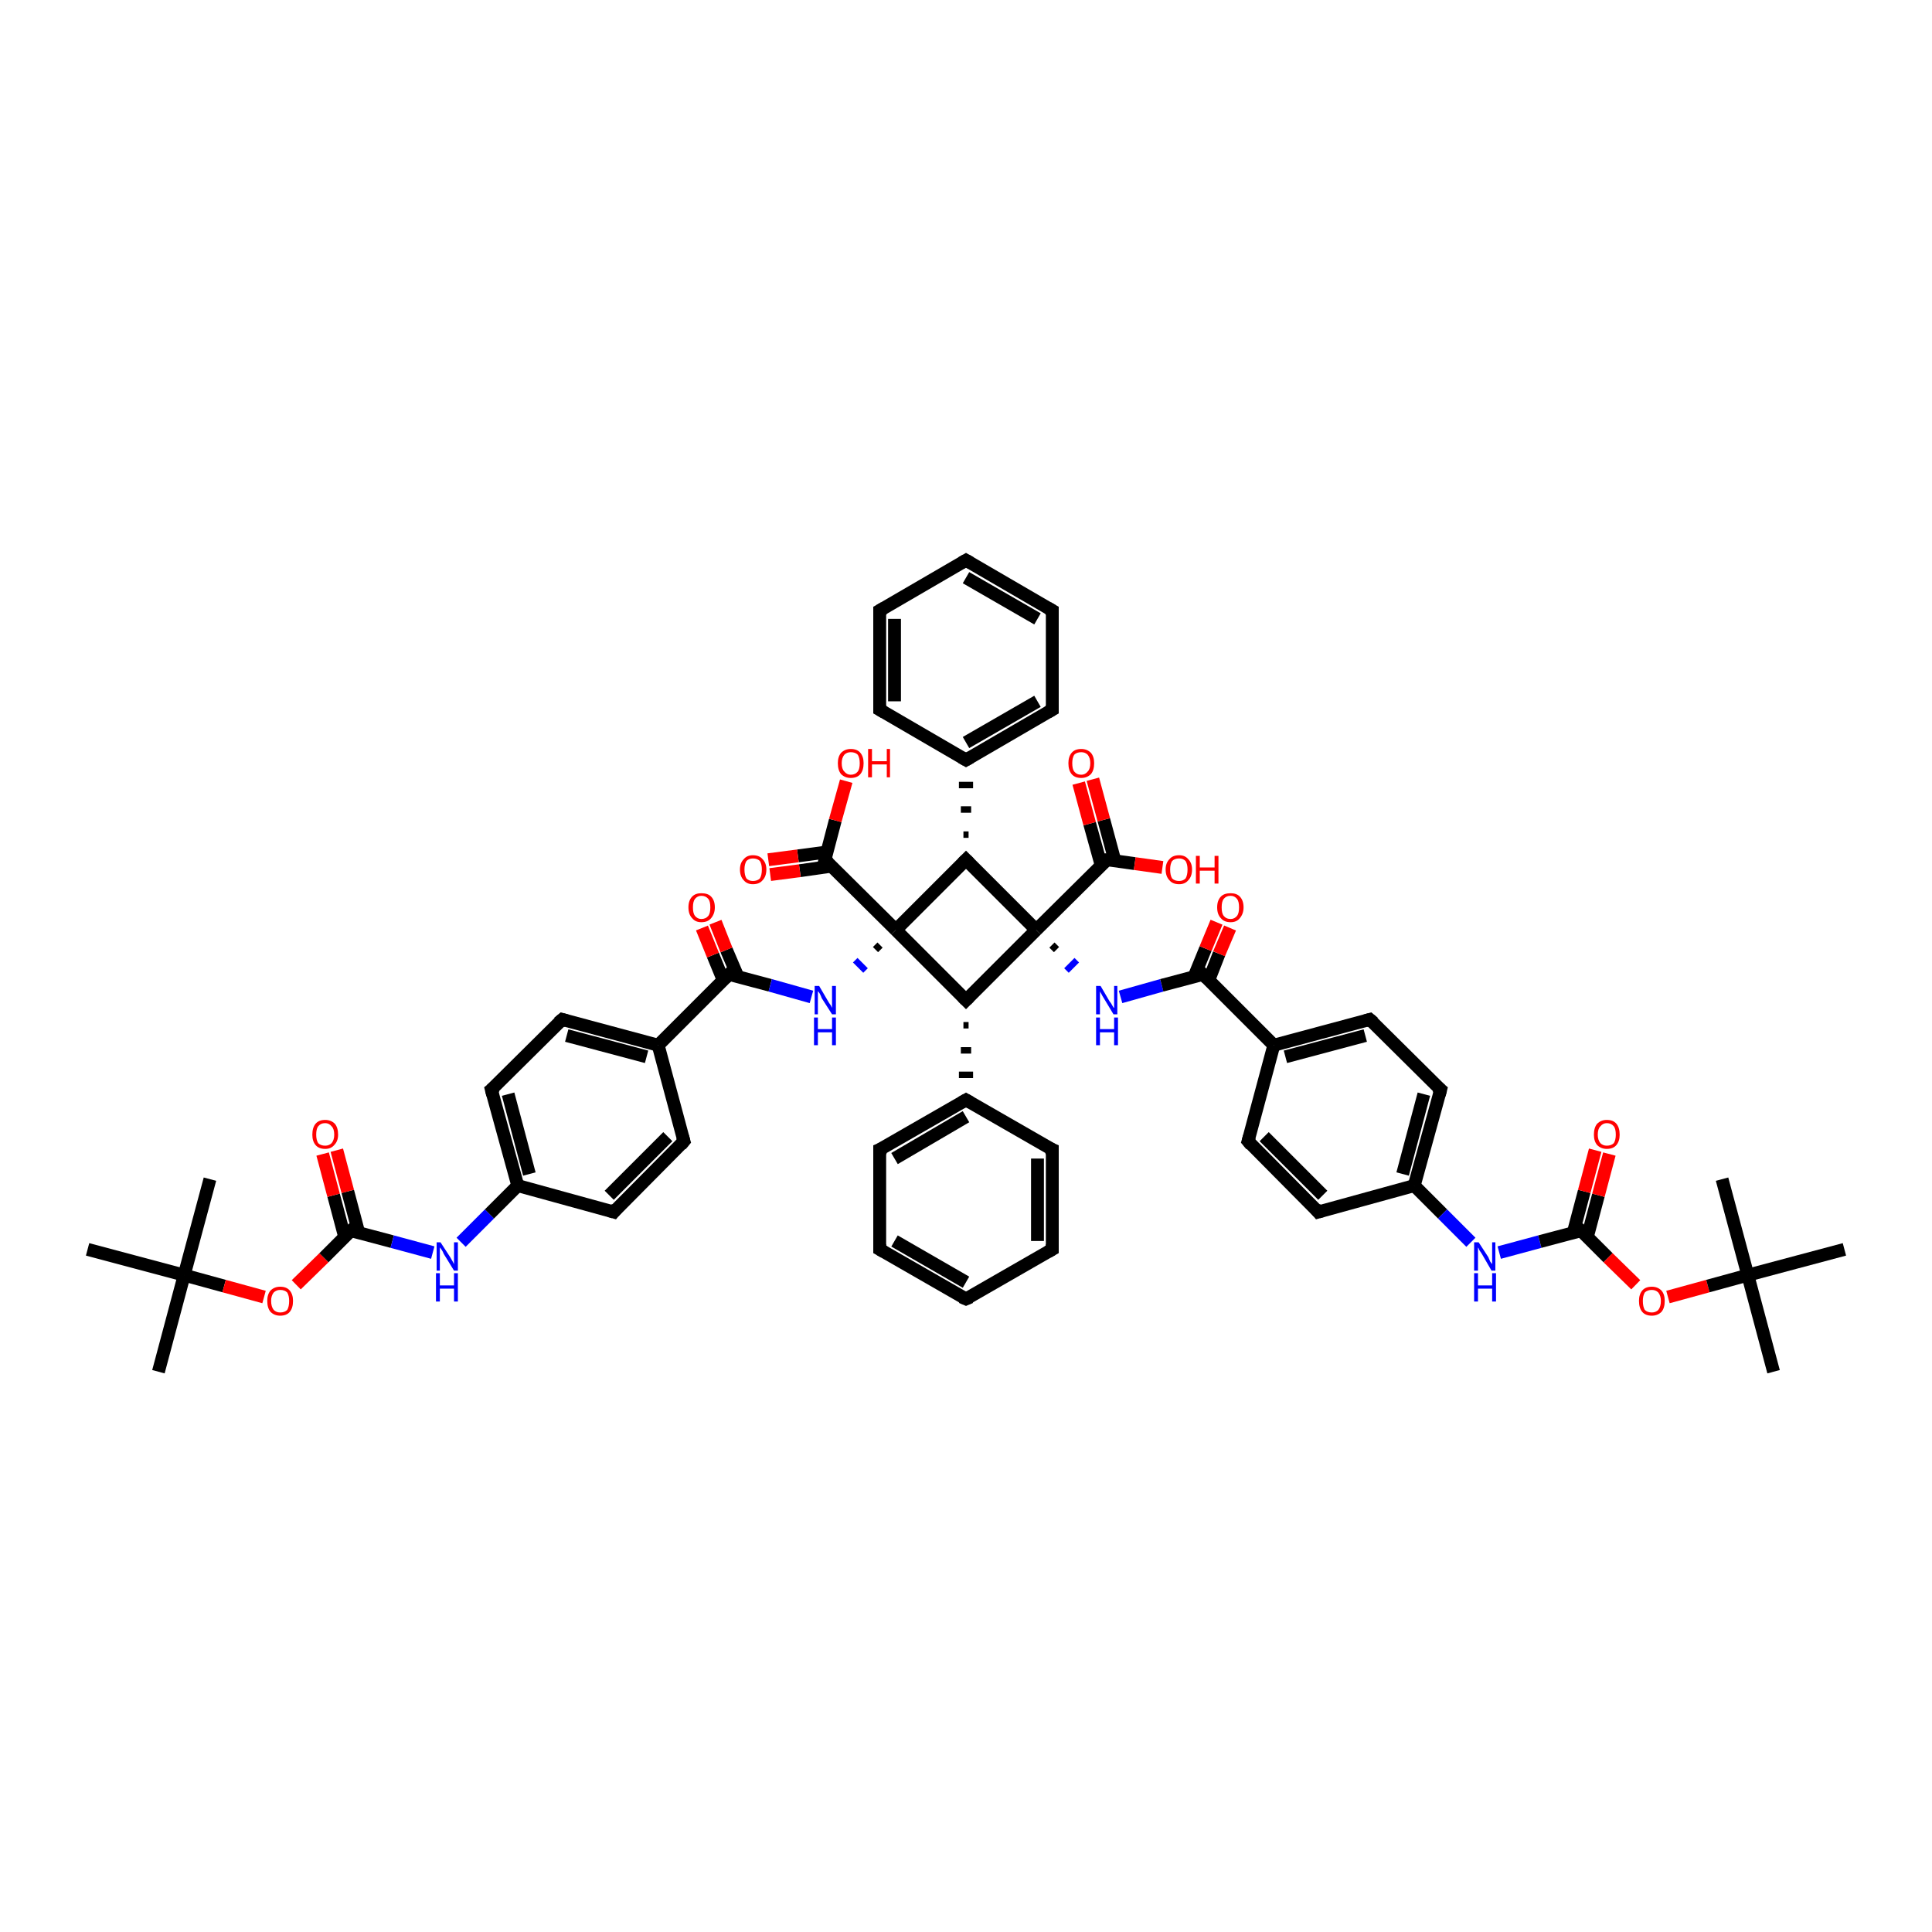<?xml version='1.0' encoding='iso-8859-1'?>
<svg version='1.1' baseProfile='full'
              xmlns='http://www.w3.org/2000/svg'
                      xmlns:rdkit='http://www.rdkit.org/xml'
                      xmlns:xlink='http://www.w3.org/1999/xlink'
                  xml:space='preserve'
width='300px' height='300px' viewBox='0 0 300 300'>
<!-- END OF HEADER -->
<rect style='opacity:1.0;fill:#FFFFFF;stroke:none' width='300.0' height='300.0' x='0.0' y='0.0'> </rect>
<path class='bond-0 atom-0 atom-1' d='M 24.6,213.0 L 28.6,198.0' style='fill:none;fill-rule:evenodd;stroke:#000000;stroke-width:2.0px;stroke-linecap:butt;stroke-linejoin:miter;stroke-opacity:1' />
<path class='bond-1 atom-1 atom-2' d='M 28.6,198.0 L 32.6,183.1' style='fill:none;fill-rule:evenodd;stroke:#000000;stroke-width:2.0px;stroke-linecap:butt;stroke-linejoin:miter;stroke-opacity:1' />
<path class='bond-2 atom-1 atom-3' d='M 28.6,198.0 L 13.6,194.0' style='fill:none;fill-rule:evenodd;stroke:#000000;stroke-width:2.0px;stroke-linecap:butt;stroke-linejoin:miter;stroke-opacity:1' />
<path class='bond-3 atom-1 atom-4' d='M 28.6,198.0 L 34.8,199.7' style='fill:none;fill-rule:evenodd;stroke:#000000;stroke-width:2.0px;stroke-linecap:butt;stroke-linejoin:miter;stroke-opacity:1' />
<path class='bond-3 atom-1 atom-4' d='M 34.8,199.7 L 41.0,201.4' style='fill:none;fill-rule:evenodd;stroke:#FF0000;stroke-width:2.0px;stroke-linecap:butt;stroke-linejoin:miter;stroke-opacity:1' />
<path class='bond-4 atom-4 atom-5' d='M 46.0,199.5 L 50.3,195.3' style='fill:none;fill-rule:evenodd;stroke:#FF0000;stroke-width:2.0px;stroke-linecap:butt;stroke-linejoin:miter;stroke-opacity:1' />
<path class='bond-4 atom-4 atom-5' d='M 50.3,195.3 L 54.5,191.1' style='fill:none;fill-rule:evenodd;stroke:#000000;stroke-width:2.0px;stroke-linecap:butt;stroke-linejoin:miter;stroke-opacity:1' />
<path class='bond-5 atom-5 atom-6' d='M 55.7,191.4 L 54.0,185.0' style='fill:none;fill-rule:evenodd;stroke:#000000;stroke-width:2.0px;stroke-linecap:butt;stroke-linejoin:miter;stroke-opacity:1' />
<path class='bond-5 atom-5 atom-6' d='M 54.0,185.0 L 52.3,178.6' style='fill:none;fill-rule:evenodd;stroke:#FF0000;stroke-width:2.0px;stroke-linecap:butt;stroke-linejoin:miter;stroke-opacity:1' />
<path class='bond-5 atom-5 atom-6' d='M 53.5,192.0 L 51.8,185.6' style='fill:none;fill-rule:evenodd;stroke:#000000;stroke-width:2.0px;stroke-linecap:butt;stroke-linejoin:miter;stroke-opacity:1' />
<path class='bond-5 atom-5 atom-6' d='M 51.8,185.6 L 50.1,179.2' style='fill:none;fill-rule:evenodd;stroke:#FF0000;stroke-width:2.0px;stroke-linecap:butt;stroke-linejoin:miter;stroke-opacity:1' />
<path class='bond-6 atom-5 atom-7' d='M 54.5,191.1 L 60.9,192.8' style='fill:none;fill-rule:evenodd;stroke:#000000;stroke-width:2.0px;stroke-linecap:butt;stroke-linejoin:miter;stroke-opacity:1' />
<path class='bond-6 atom-5 atom-7' d='M 60.9,192.8 L 67.2,194.5' style='fill:none;fill-rule:evenodd;stroke:#0000FF;stroke-width:2.0px;stroke-linecap:butt;stroke-linejoin:miter;stroke-opacity:1' />
<path class='bond-7 atom-7 atom-8' d='M 71.6,192.9 L 76.0,188.5' style='fill:none;fill-rule:evenodd;stroke:#0000FF;stroke-width:2.0px;stroke-linecap:butt;stroke-linejoin:miter;stroke-opacity:1' />
<path class='bond-7 atom-7 atom-8' d='M 76.0,188.5 L 80.4,184.1' style='fill:none;fill-rule:evenodd;stroke:#000000;stroke-width:2.0px;stroke-linecap:butt;stroke-linejoin:miter;stroke-opacity:1' />
<path class='bond-8 atom-8 atom-9' d='M 80.4,184.1 L 76.3,169.2' style='fill:none;fill-rule:evenodd;stroke:#000000;stroke-width:2.0px;stroke-linecap:butt;stroke-linejoin:miter;stroke-opacity:1' />
<path class='bond-8 atom-8 atom-9' d='M 82.2,182.3 L 78.9,169.9' style='fill:none;fill-rule:evenodd;stroke:#000000;stroke-width:2.0px;stroke-linecap:butt;stroke-linejoin:miter;stroke-opacity:1' />
<path class='bond-9 atom-9 atom-10' d='M 76.3,169.2 L 87.3,158.3' style='fill:none;fill-rule:evenodd;stroke:#000000;stroke-width:2.0px;stroke-linecap:butt;stroke-linejoin:miter;stroke-opacity:1' />
<path class='bond-10 atom-10 atom-11' d='M 87.3,158.3 L 102.2,162.3' style='fill:none;fill-rule:evenodd;stroke:#000000;stroke-width:2.0px;stroke-linecap:butt;stroke-linejoin:miter;stroke-opacity:1' />
<path class='bond-10 atom-10 atom-11' d='M 88.0,160.8 L 100.4,164.1' style='fill:none;fill-rule:evenodd;stroke:#000000;stroke-width:2.0px;stroke-linecap:butt;stroke-linejoin:miter;stroke-opacity:1' />
<path class='bond-11 atom-11 atom-12' d='M 102.2,162.3 L 106.2,177.2' style='fill:none;fill-rule:evenodd;stroke:#000000;stroke-width:2.0px;stroke-linecap:butt;stroke-linejoin:miter;stroke-opacity:1' />
<path class='bond-12 atom-12 atom-13' d='M 106.2,177.2 L 95.3,188.2' style='fill:none;fill-rule:evenodd;stroke:#000000;stroke-width:2.0px;stroke-linecap:butt;stroke-linejoin:miter;stroke-opacity:1' />
<path class='bond-12 atom-12 atom-13' d='M 103.7,176.5 L 94.6,185.6' style='fill:none;fill-rule:evenodd;stroke:#000000;stroke-width:2.0px;stroke-linecap:butt;stroke-linejoin:miter;stroke-opacity:1' />
<path class='bond-13 atom-11 atom-14' d='M 102.2,162.3 L 113.2,151.3' style='fill:none;fill-rule:evenodd;stroke:#000000;stroke-width:2.0px;stroke-linecap:butt;stroke-linejoin:miter;stroke-opacity:1' />
<path class='bond-14 atom-14 atom-15' d='M 114.6,151.7 L 112.8,147.5' style='fill:none;fill-rule:evenodd;stroke:#000000;stroke-width:2.0px;stroke-linecap:butt;stroke-linejoin:miter;stroke-opacity:1' />
<path class='bond-14 atom-14 atom-15' d='M 112.8,147.5 L 111.1,143.2' style='fill:none;fill-rule:evenodd;stroke:#FF0000;stroke-width:2.0px;stroke-linecap:butt;stroke-linejoin:miter;stroke-opacity:1' />
<path class='bond-14 atom-14 atom-15' d='M 112.3,152.2 L 110.7,148.3' style='fill:none;fill-rule:evenodd;stroke:#000000;stroke-width:2.0px;stroke-linecap:butt;stroke-linejoin:miter;stroke-opacity:1' />
<path class='bond-14 atom-14 atom-15' d='M 110.7,148.3 L 109.0,144.1' style='fill:none;fill-rule:evenodd;stroke:#FF0000;stroke-width:2.0px;stroke-linecap:butt;stroke-linejoin:miter;stroke-opacity:1' />
<path class='bond-15 atom-14 atom-16' d='M 113.2,151.3 L 119.6,153.0' style='fill:none;fill-rule:evenodd;stroke:#000000;stroke-width:2.0px;stroke-linecap:butt;stroke-linejoin:miter;stroke-opacity:1' />
<path class='bond-15 atom-14 atom-16' d='M 119.6,153.0 L 126.0,154.8' style='fill:none;fill-rule:evenodd;stroke:#0000FF;stroke-width:2.0px;stroke-linecap:butt;stroke-linejoin:miter;stroke-opacity:1' />
<path class='bond-16 atom-17 atom-16' d='M 135.9,146.7 L 136.7,147.5' style='fill:none;fill-rule:evenodd;stroke:#000000;stroke-width:1.0px;stroke-linecap:butt;stroke-linejoin:miter;stroke-opacity:1' />
<path class='bond-16 atom-17 atom-16' d='M 132.8,149.1 L 134.4,150.7' style='fill:none;fill-rule:evenodd;stroke:#0000FF;stroke-width:1.0px;stroke-linecap:butt;stroke-linejoin:miter;stroke-opacity:1' />
<path class='bond-17 atom-17 atom-18' d='M 139.1,144.4 L 150.0,133.5' style='fill:none;fill-rule:evenodd;stroke:#000000;stroke-width:2.0px;stroke-linecap:butt;stroke-linejoin:miter;stroke-opacity:1' />
<path class='bond-18 atom-18 atom-19' d='M 150.4,129.6 L 149.6,129.6' style='fill:none;fill-rule:evenodd;stroke:#000000;stroke-width:1.0px;stroke-linecap:butt;stroke-linejoin:miter;stroke-opacity:1' />
<path class='bond-18 atom-18 atom-19' d='M 150.8,125.7 L 149.2,125.7' style='fill:none;fill-rule:evenodd;stroke:#000000;stroke-width:1.0px;stroke-linecap:butt;stroke-linejoin:miter;stroke-opacity:1' />
<path class='bond-18 atom-18 atom-19' d='M 151.1,121.9 L 148.9,121.9' style='fill:none;fill-rule:evenodd;stroke:#000000;stroke-width:1.0px;stroke-linecap:butt;stroke-linejoin:miter;stroke-opacity:1' />
<path class='bond-19 atom-19 atom-20' d='M 150.0,118.0 L 163.4,110.2' style='fill:none;fill-rule:evenodd;stroke:#000000;stroke-width:2.0px;stroke-linecap:butt;stroke-linejoin:miter;stroke-opacity:1' />
<path class='bond-19 atom-19 atom-20' d='M 150.0,115.3 L 161.1,108.9' style='fill:none;fill-rule:evenodd;stroke:#000000;stroke-width:2.0px;stroke-linecap:butt;stroke-linejoin:miter;stroke-opacity:1' />
<path class='bond-20 atom-20 atom-21' d='M 163.4,110.2 L 163.4,94.8' style='fill:none;fill-rule:evenodd;stroke:#000000;stroke-width:2.0px;stroke-linecap:butt;stroke-linejoin:miter;stroke-opacity:1' />
<path class='bond-21 atom-21 atom-22' d='M 163.4,94.8 L 150.0,87.0' style='fill:none;fill-rule:evenodd;stroke:#000000;stroke-width:2.0px;stroke-linecap:butt;stroke-linejoin:miter;stroke-opacity:1' />
<path class='bond-21 atom-21 atom-22' d='M 161.1,96.1 L 150.0,89.7' style='fill:none;fill-rule:evenodd;stroke:#000000;stroke-width:2.0px;stroke-linecap:butt;stroke-linejoin:miter;stroke-opacity:1' />
<path class='bond-22 atom-22 atom-23' d='M 150.0,87.0 L 136.6,94.8' style='fill:none;fill-rule:evenodd;stroke:#000000;stroke-width:2.0px;stroke-linecap:butt;stroke-linejoin:miter;stroke-opacity:1' />
<path class='bond-23 atom-23 atom-24' d='M 136.6,94.8 L 136.6,110.2' style='fill:none;fill-rule:evenodd;stroke:#000000;stroke-width:2.0px;stroke-linecap:butt;stroke-linejoin:miter;stroke-opacity:1' />
<path class='bond-23 atom-23 atom-24' d='M 138.9,96.1 L 138.9,108.9' style='fill:none;fill-rule:evenodd;stroke:#000000;stroke-width:2.0px;stroke-linecap:butt;stroke-linejoin:miter;stroke-opacity:1' />
<path class='bond-24 atom-18 atom-25' d='M 150.0,133.5 L 160.9,144.4' style='fill:none;fill-rule:evenodd;stroke:#000000;stroke-width:2.0px;stroke-linecap:butt;stroke-linejoin:miter;stroke-opacity:1' />
<path class='bond-25 atom-25 atom-26' d='M 163.3,147.5 L 164.1,146.7' style='fill:none;fill-rule:evenodd;stroke:#000000;stroke-width:1.0px;stroke-linecap:butt;stroke-linejoin:miter;stroke-opacity:1' />
<path class='bond-25 atom-25 atom-26' d='M 165.6,150.7 L 167.2,149.1' style='fill:none;fill-rule:evenodd;stroke:#0000FF;stroke-width:1.0px;stroke-linecap:butt;stroke-linejoin:miter;stroke-opacity:1' />
<path class='bond-26 atom-26 atom-27' d='M 174.0,154.8 L 180.4,153.0' style='fill:none;fill-rule:evenodd;stroke:#0000FF;stroke-width:2.0px;stroke-linecap:butt;stroke-linejoin:miter;stroke-opacity:1' />
<path class='bond-26 atom-26 atom-27' d='M 180.4,153.0 L 186.8,151.3' style='fill:none;fill-rule:evenodd;stroke:#000000;stroke-width:2.0px;stroke-linecap:butt;stroke-linejoin:miter;stroke-opacity:1' />
<path class='bond-27 atom-27 atom-28' d='M 187.7,152.2 L 189.3,148.1' style='fill:none;fill-rule:evenodd;stroke:#000000;stroke-width:2.0px;stroke-linecap:butt;stroke-linejoin:miter;stroke-opacity:1' />
<path class='bond-27 atom-27 atom-28' d='M 189.3,148.1 L 191.0,144.1' style='fill:none;fill-rule:evenodd;stroke:#FF0000;stroke-width:2.0px;stroke-linecap:butt;stroke-linejoin:miter;stroke-opacity:1' />
<path class='bond-27 atom-27 atom-28' d='M 185.4,151.7 L 187.2,147.3' style='fill:none;fill-rule:evenodd;stroke:#000000;stroke-width:2.0px;stroke-linecap:butt;stroke-linejoin:miter;stroke-opacity:1' />
<path class='bond-27 atom-27 atom-28' d='M 187.2,147.3 L 188.9,143.2' style='fill:none;fill-rule:evenodd;stroke:#FF0000;stroke-width:2.0px;stroke-linecap:butt;stroke-linejoin:miter;stroke-opacity:1' />
<path class='bond-28 atom-27 atom-29' d='M 186.8,151.3 L 197.8,162.3' style='fill:none;fill-rule:evenodd;stroke:#000000;stroke-width:2.0px;stroke-linecap:butt;stroke-linejoin:miter;stroke-opacity:1' />
<path class='bond-29 atom-29 atom-30' d='M 197.8,162.3 L 212.7,158.3' style='fill:none;fill-rule:evenodd;stroke:#000000;stroke-width:2.0px;stroke-linecap:butt;stroke-linejoin:miter;stroke-opacity:1' />
<path class='bond-29 atom-29 atom-30' d='M 199.6,164.1 L 212.0,160.8' style='fill:none;fill-rule:evenodd;stroke:#000000;stroke-width:2.0px;stroke-linecap:butt;stroke-linejoin:miter;stroke-opacity:1' />
<path class='bond-30 atom-30 atom-31' d='M 212.7,158.3 L 223.7,169.2' style='fill:none;fill-rule:evenodd;stroke:#000000;stroke-width:2.0px;stroke-linecap:butt;stroke-linejoin:miter;stroke-opacity:1' />
<path class='bond-31 atom-31 atom-32' d='M 223.7,169.2 L 219.6,184.1' style='fill:none;fill-rule:evenodd;stroke:#000000;stroke-width:2.0px;stroke-linecap:butt;stroke-linejoin:miter;stroke-opacity:1' />
<path class='bond-31 atom-31 atom-32' d='M 221.1,169.9 L 217.8,182.3' style='fill:none;fill-rule:evenodd;stroke:#000000;stroke-width:2.0px;stroke-linecap:butt;stroke-linejoin:miter;stroke-opacity:1' />
<path class='bond-32 atom-32 atom-33' d='M 219.6,184.1 L 224.0,188.5' style='fill:none;fill-rule:evenodd;stroke:#000000;stroke-width:2.0px;stroke-linecap:butt;stroke-linejoin:miter;stroke-opacity:1' />
<path class='bond-32 atom-32 atom-33' d='M 224.0,188.5 L 228.4,192.9' style='fill:none;fill-rule:evenodd;stroke:#0000FF;stroke-width:2.0px;stroke-linecap:butt;stroke-linejoin:miter;stroke-opacity:1' />
<path class='bond-33 atom-33 atom-34' d='M 232.8,194.5 L 239.1,192.8' style='fill:none;fill-rule:evenodd;stroke:#0000FF;stroke-width:2.0px;stroke-linecap:butt;stroke-linejoin:miter;stroke-opacity:1' />
<path class='bond-33 atom-33 atom-34' d='M 239.1,192.8 L 245.5,191.1' style='fill:none;fill-rule:evenodd;stroke:#000000;stroke-width:2.0px;stroke-linecap:butt;stroke-linejoin:miter;stroke-opacity:1' />
<path class='bond-34 atom-34 atom-35' d='M 246.5,192.0 L 248.2,185.6' style='fill:none;fill-rule:evenodd;stroke:#000000;stroke-width:2.0px;stroke-linecap:butt;stroke-linejoin:miter;stroke-opacity:1' />
<path class='bond-34 atom-34 atom-35' d='M 248.2,185.6 L 249.9,179.2' style='fill:none;fill-rule:evenodd;stroke:#FF0000;stroke-width:2.0px;stroke-linecap:butt;stroke-linejoin:miter;stroke-opacity:1' />
<path class='bond-34 atom-34 atom-35' d='M 244.3,191.4 L 246.0,185.0' style='fill:none;fill-rule:evenodd;stroke:#000000;stroke-width:2.0px;stroke-linecap:butt;stroke-linejoin:miter;stroke-opacity:1' />
<path class='bond-34 atom-34 atom-35' d='M 246.0,185.0 L 247.7,178.6' style='fill:none;fill-rule:evenodd;stroke:#FF0000;stroke-width:2.0px;stroke-linecap:butt;stroke-linejoin:miter;stroke-opacity:1' />
<path class='bond-35 atom-34 atom-36' d='M 245.5,191.1 L 249.7,195.3' style='fill:none;fill-rule:evenodd;stroke:#000000;stroke-width:2.0px;stroke-linecap:butt;stroke-linejoin:miter;stroke-opacity:1' />
<path class='bond-35 atom-34 atom-36' d='M 249.7,195.3 L 254.0,199.5' style='fill:none;fill-rule:evenodd;stroke:#FF0000;stroke-width:2.0px;stroke-linecap:butt;stroke-linejoin:miter;stroke-opacity:1' />
<path class='bond-36 atom-36 atom-37' d='M 259.0,201.4 L 265.2,199.7' style='fill:none;fill-rule:evenodd;stroke:#FF0000;stroke-width:2.0px;stroke-linecap:butt;stroke-linejoin:miter;stroke-opacity:1' />
<path class='bond-36 atom-36 atom-37' d='M 265.2,199.7 L 271.4,198.0' style='fill:none;fill-rule:evenodd;stroke:#000000;stroke-width:2.0px;stroke-linecap:butt;stroke-linejoin:miter;stroke-opacity:1' />
<path class='bond-37 atom-37 atom-38' d='M 271.4,198.0 L 275.4,213.0' style='fill:none;fill-rule:evenodd;stroke:#000000;stroke-width:2.0px;stroke-linecap:butt;stroke-linejoin:miter;stroke-opacity:1' />
<path class='bond-38 atom-37 atom-39' d='M 271.4,198.0 L 267.4,183.1' style='fill:none;fill-rule:evenodd;stroke:#000000;stroke-width:2.0px;stroke-linecap:butt;stroke-linejoin:miter;stroke-opacity:1' />
<path class='bond-39 atom-37 atom-40' d='M 271.4,198.0 L 286.4,194.0' style='fill:none;fill-rule:evenodd;stroke:#000000;stroke-width:2.0px;stroke-linecap:butt;stroke-linejoin:miter;stroke-opacity:1' />
<path class='bond-40 atom-32 atom-41' d='M 219.6,184.1 L 204.7,188.2' style='fill:none;fill-rule:evenodd;stroke:#000000;stroke-width:2.0px;stroke-linecap:butt;stroke-linejoin:miter;stroke-opacity:1' />
<path class='bond-41 atom-41 atom-42' d='M 204.7,188.2 L 193.8,177.2' style='fill:none;fill-rule:evenodd;stroke:#000000;stroke-width:2.0px;stroke-linecap:butt;stroke-linejoin:miter;stroke-opacity:1' />
<path class='bond-41 atom-41 atom-42' d='M 205.4,185.6 L 196.3,176.5' style='fill:none;fill-rule:evenodd;stroke:#000000;stroke-width:2.0px;stroke-linecap:butt;stroke-linejoin:miter;stroke-opacity:1' />
<path class='bond-42 atom-25 atom-43' d='M 160.9,144.4 L 150.0,155.3' style='fill:none;fill-rule:evenodd;stroke:#000000;stroke-width:2.0px;stroke-linecap:butt;stroke-linejoin:miter;stroke-opacity:1' />
<path class='bond-43 atom-43 atom-44' d='M 149.6,159.2 L 150.4,159.2' style='fill:none;fill-rule:evenodd;stroke:#000000;stroke-width:1.0px;stroke-linecap:butt;stroke-linejoin:miter;stroke-opacity:1' />
<path class='bond-43 atom-43 atom-44' d='M 149.2,163.1 L 150.8,163.1' style='fill:none;fill-rule:evenodd;stroke:#000000;stroke-width:1.0px;stroke-linecap:butt;stroke-linejoin:miter;stroke-opacity:1' />
<path class='bond-43 atom-43 atom-44' d='M 148.9,166.9 L 151.1,166.9' style='fill:none;fill-rule:evenodd;stroke:#000000;stroke-width:1.0px;stroke-linecap:butt;stroke-linejoin:miter;stroke-opacity:1' />
<path class='bond-44 atom-44 atom-45' d='M 150.0,170.8 L 136.6,178.5' style='fill:none;fill-rule:evenodd;stroke:#000000;stroke-width:2.0px;stroke-linecap:butt;stroke-linejoin:miter;stroke-opacity:1' />
<path class='bond-44 atom-44 atom-45' d='M 150.0,173.4 L 138.9,179.9' style='fill:none;fill-rule:evenodd;stroke:#000000;stroke-width:2.0px;stroke-linecap:butt;stroke-linejoin:miter;stroke-opacity:1' />
<path class='bond-45 atom-45 atom-46' d='M 136.6,178.5 L 136.6,194.0' style='fill:none;fill-rule:evenodd;stroke:#000000;stroke-width:2.0px;stroke-linecap:butt;stroke-linejoin:miter;stroke-opacity:1' />
<path class='bond-46 atom-46 atom-47' d='M 136.6,194.0 L 150.0,201.7' style='fill:none;fill-rule:evenodd;stroke:#000000;stroke-width:2.0px;stroke-linecap:butt;stroke-linejoin:miter;stroke-opacity:1' />
<path class='bond-46 atom-46 atom-47' d='M 138.9,192.7 L 150.0,199.1' style='fill:none;fill-rule:evenodd;stroke:#000000;stroke-width:2.0px;stroke-linecap:butt;stroke-linejoin:miter;stroke-opacity:1' />
<path class='bond-47 atom-47 atom-48' d='M 150.0,201.7 L 163.4,194.0' style='fill:none;fill-rule:evenodd;stroke:#000000;stroke-width:2.0px;stroke-linecap:butt;stroke-linejoin:miter;stroke-opacity:1' />
<path class='bond-48 atom-48 atom-49' d='M 163.4,194.0 L 163.4,178.5' style='fill:none;fill-rule:evenodd;stroke:#000000;stroke-width:2.0px;stroke-linecap:butt;stroke-linejoin:miter;stroke-opacity:1' />
<path class='bond-48 atom-48 atom-49' d='M 161.1,192.7 L 161.1,179.9' style='fill:none;fill-rule:evenodd;stroke:#000000;stroke-width:2.0px;stroke-linecap:butt;stroke-linejoin:miter;stroke-opacity:1' />
<path class='bond-49 atom-25 atom-50' d='M 160.9,144.4 L 171.9,133.5' style='fill:none;fill-rule:evenodd;stroke:#000000;stroke-width:2.0px;stroke-linecap:butt;stroke-linejoin:miter;stroke-opacity:1' />
<path class='bond-50 atom-50 atom-51' d='M 171.9,133.5 L 176.2,134.1' style='fill:none;fill-rule:evenodd;stroke:#000000;stroke-width:2.0px;stroke-linecap:butt;stroke-linejoin:miter;stroke-opacity:1' />
<path class='bond-50 atom-50 atom-51' d='M 176.2,134.1 L 180.5,134.7' style='fill:none;fill-rule:evenodd;stroke:#FF0000;stroke-width:2.0px;stroke-linecap:butt;stroke-linejoin:miter;stroke-opacity:1' />
<path class='bond-51 atom-50 atom-52' d='M 173.1,133.6 L 171.4,127.3' style='fill:none;fill-rule:evenodd;stroke:#000000;stroke-width:2.0px;stroke-linecap:butt;stroke-linejoin:miter;stroke-opacity:1' />
<path class='bond-51 atom-50 atom-52' d='M 171.4,127.3 L 169.7,121.0' style='fill:none;fill-rule:evenodd;stroke:#FF0000;stroke-width:2.0px;stroke-linecap:butt;stroke-linejoin:miter;stroke-opacity:1' />
<path class='bond-51 atom-50 atom-52' d='M 171.0,134.4 L 169.2,127.9' style='fill:none;fill-rule:evenodd;stroke:#000000;stroke-width:2.0px;stroke-linecap:butt;stroke-linejoin:miter;stroke-opacity:1' />
<path class='bond-51 atom-50 atom-52' d='M 169.2,127.9 L 167.5,121.6' style='fill:none;fill-rule:evenodd;stroke:#FF0000;stroke-width:2.0px;stroke-linecap:butt;stroke-linejoin:miter;stroke-opacity:1' />
<path class='bond-52 atom-17 atom-53' d='M 139.1,144.4 L 128.1,133.5' style='fill:none;fill-rule:evenodd;stroke:#000000;stroke-width:2.0px;stroke-linecap:butt;stroke-linejoin:miter;stroke-opacity:1' />
<path class='bond-53 atom-53 atom-54' d='M 128.1,133.5 L 129.7,127.4' style='fill:none;fill-rule:evenodd;stroke:#000000;stroke-width:2.0px;stroke-linecap:butt;stroke-linejoin:miter;stroke-opacity:1' />
<path class='bond-53 atom-53 atom-54' d='M 129.7,127.4 L 131.4,121.3' style='fill:none;fill-rule:evenodd;stroke:#FF0000;stroke-width:2.0px;stroke-linecap:butt;stroke-linejoin:miter;stroke-opacity:1' />
<path class='bond-54 atom-53 atom-55' d='M 128.4,132.3 L 123.9,132.9' style='fill:none;fill-rule:evenodd;stroke:#000000;stroke-width:2.0px;stroke-linecap:butt;stroke-linejoin:miter;stroke-opacity:1' />
<path class='bond-54 atom-53 atom-55' d='M 123.9,132.9 L 119.3,133.5' style='fill:none;fill-rule:evenodd;stroke:#FF0000;stroke-width:2.0px;stroke-linecap:butt;stroke-linejoin:miter;stroke-opacity:1' />
<path class='bond-54 atom-53 atom-55' d='M 129.1,134.5 L 124.2,135.2' style='fill:none;fill-rule:evenodd;stroke:#000000;stroke-width:2.0px;stroke-linecap:butt;stroke-linejoin:miter;stroke-opacity:1' />
<path class='bond-54 atom-53 atom-55' d='M 124.2,135.2 L 119.6,135.8' style='fill:none;fill-rule:evenodd;stroke:#FF0000;stroke-width:2.0px;stroke-linecap:butt;stroke-linejoin:miter;stroke-opacity:1' />
<path class='bond-55 atom-13 atom-8' d='M 95.3,188.2 L 80.4,184.1' style='fill:none;fill-rule:evenodd;stroke:#000000;stroke-width:2.0px;stroke-linecap:butt;stroke-linejoin:miter;stroke-opacity:1' />
<path class='bond-56 atom-43 atom-17' d='M 150.0,155.3 L 139.1,144.4' style='fill:none;fill-rule:evenodd;stroke:#000000;stroke-width:2.0px;stroke-linecap:butt;stroke-linejoin:miter;stroke-opacity:1' />
<path class='bond-57 atom-49 atom-44' d='M 163.4,178.5 L 150.0,170.8' style='fill:none;fill-rule:evenodd;stroke:#000000;stroke-width:2.0px;stroke-linecap:butt;stroke-linejoin:miter;stroke-opacity:1' />
<path class='bond-58 atom-24 atom-19' d='M 136.6,110.2 L 150.0,118.0' style='fill:none;fill-rule:evenodd;stroke:#000000;stroke-width:2.0px;stroke-linecap:butt;stroke-linejoin:miter;stroke-opacity:1' />
<path class='bond-59 atom-42 atom-29' d='M 193.8,177.2 L 197.8,162.3' style='fill:none;fill-rule:evenodd;stroke:#000000;stroke-width:2.0px;stroke-linecap:butt;stroke-linejoin:miter;stroke-opacity:1' />
<path d='M 54.3,191.3 L 54.5,191.1 L 54.8,191.2' style='fill:none;stroke:#000000;stroke-width:2.0px;stroke-linecap:butt;stroke-linejoin:miter;stroke-opacity:1;' />
<path d='M 76.5,170.0 L 76.3,169.2 L 76.9,168.7' style='fill:none;stroke:#000000;stroke-width:2.0px;stroke-linecap:butt;stroke-linejoin:miter;stroke-opacity:1;' />
<path d='M 86.7,158.8 L 87.3,158.3 L 88.0,158.5' style='fill:none;stroke:#000000;stroke-width:2.0px;stroke-linecap:butt;stroke-linejoin:miter;stroke-opacity:1;' />
<path d='M 106.0,176.5 L 106.2,177.2 L 105.7,177.8' style='fill:none;stroke:#000000;stroke-width:2.0px;stroke-linecap:butt;stroke-linejoin:miter;stroke-opacity:1;' />
<path d='M 95.8,187.6 L 95.3,188.2 L 94.6,188.0' style='fill:none;stroke:#000000;stroke-width:2.0px;stroke-linecap:butt;stroke-linejoin:miter;stroke-opacity:1;' />
<path d='M 112.6,151.9 L 113.2,151.3 L 113.5,151.4' style='fill:none;stroke:#000000;stroke-width:2.0px;stroke-linecap:butt;stroke-linejoin:miter;stroke-opacity:1;' />
<path d='M 149.5,134.0 L 150.0,133.5 L 150.5,134.0' style='fill:none;stroke:#000000;stroke-width:2.0px;stroke-linecap:butt;stroke-linejoin:miter;stroke-opacity:1;' />
<path d='M 150.7,117.6 L 150.0,118.0 L 149.3,117.6' style='fill:none;stroke:#000000;stroke-width:2.0px;stroke-linecap:butt;stroke-linejoin:miter;stroke-opacity:1;' />
<path d='M 162.7,110.6 L 163.4,110.2 L 163.4,109.5' style='fill:none;stroke:#000000;stroke-width:2.0px;stroke-linecap:butt;stroke-linejoin:miter;stroke-opacity:1;' />
<path d='M 163.4,95.5 L 163.4,94.8 L 162.7,94.4' style='fill:none;stroke:#000000;stroke-width:2.0px;stroke-linecap:butt;stroke-linejoin:miter;stroke-opacity:1;' />
<path d='M 150.7,87.4 L 150.0,87.0 L 149.3,87.4' style='fill:none;stroke:#000000;stroke-width:2.0px;stroke-linecap:butt;stroke-linejoin:miter;stroke-opacity:1;' />
<path d='M 137.3,94.4 L 136.6,94.8 L 136.6,95.5' style='fill:none;stroke:#000000;stroke-width:2.0px;stroke-linecap:butt;stroke-linejoin:miter;stroke-opacity:1;' />
<path d='M 136.6,109.5 L 136.6,110.2 L 137.3,110.6' style='fill:none;stroke:#000000;stroke-width:2.0px;stroke-linecap:butt;stroke-linejoin:miter;stroke-opacity:1;' />
<path d='M 186.5,151.4 L 186.8,151.3 L 187.4,151.9' style='fill:none;stroke:#000000;stroke-width:2.0px;stroke-linecap:butt;stroke-linejoin:miter;stroke-opacity:1;' />
<path d='M 212.0,158.5 L 212.7,158.3 L 213.3,158.8' style='fill:none;stroke:#000000;stroke-width:2.0px;stroke-linecap:butt;stroke-linejoin:miter;stroke-opacity:1;' />
<path d='M 223.1,168.7 L 223.7,169.2 L 223.5,170.0' style='fill:none;stroke:#000000;stroke-width:2.0px;stroke-linecap:butt;stroke-linejoin:miter;stroke-opacity:1;' />
<path d='M 245.2,191.2 L 245.5,191.1 L 245.7,191.3' style='fill:none;stroke:#000000;stroke-width:2.0px;stroke-linecap:butt;stroke-linejoin:miter;stroke-opacity:1;' />
<path d='M 205.4,188.0 L 204.7,188.2 L 204.2,187.6' style='fill:none;stroke:#000000;stroke-width:2.0px;stroke-linecap:butt;stroke-linejoin:miter;stroke-opacity:1;' />
<path d='M 194.3,177.8 L 193.8,177.2 L 194.0,176.5' style='fill:none;stroke:#000000;stroke-width:2.0px;stroke-linecap:butt;stroke-linejoin:miter;stroke-opacity:1;' />
<path d='M 150.5,154.8 L 150.0,155.3 L 149.5,154.8' style='fill:none;stroke:#000000;stroke-width:2.0px;stroke-linecap:butt;stroke-linejoin:miter;stroke-opacity:1;' />
<path d='M 149.3,171.2 L 150.0,170.8 L 150.7,171.2' style='fill:none;stroke:#000000;stroke-width:2.0px;stroke-linecap:butt;stroke-linejoin:miter;stroke-opacity:1;' />
<path d='M 137.3,178.2 L 136.6,178.5 L 136.6,179.3' style='fill:none;stroke:#000000;stroke-width:2.0px;stroke-linecap:butt;stroke-linejoin:miter;stroke-opacity:1;' />
<path d='M 136.6,193.2 L 136.6,194.0 L 137.3,194.4' style='fill:none;stroke:#000000;stroke-width:2.0px;stroke-linecap:butt;stroke-linejoin:miter;stroke-opacity:1;' />
<path d='M 149.3,201.4 L 150.0,201.7 L 150.7,201.4' style='fill:none;stroke:#000000;stroke-width:2.0px;stroke-linecap:butt;stroke-linejoin:miter;stroke-opacity:1;' />
<path d='M 162.7,194.4 L 163.4,194.0 L 163.4,193.2' style='fill:none;stroke:#000000;stroke-width:2.0px;stroke-linecap:butt;stroke-linejoin:miter;stroke-opacity:1;' />
<path d='M 163.4,179.3 L 163.4,178.5 L 162.7,178.2' style='fill:none;stroke:#000000;stroke-width:2.0px;stroke-linecap:butt;stroke-linejoin:miter;stroke-opacity:1;' />
<path d='M 171.3,134.0 L 171.9,133.5 L 172.1,133.5' style='fill:none;stroke:#000000;stroke-width:2.0px;stroke-linecap:butt;stroke-linejoin:miter;stroke-opacity:1;' />
<path d='M 128.7,134.0 L 128.1,133.5 L 128.2,133.1' style='fill:none;stroke:#000000;stroke-width:2.0px;stroke-linecap:butt;stroke-linejoin:miter;stroke-opacity:1;' />
<path class='atom-4' d='M 41.5 202.0
Q 41.5 201.0, 42.0 200.4
Q 42.6 199.8, 43.5 199.8
Q 44.5 199.8, 45.0 200.4
Q 45.5 201.0, 45.5 202.0
Q 45.5 203.1, 45.0 203.7
Q 44.5 204.3, 43.5 204.3
Q 42.6 204.3, 42.0 203.7
Q 41.5 203.1, 41.5 202.0
M 43.5 203.8
Q 44.2 203.8, 44.6 203.4
Q 44.9 202.9, 44.9 202.0
Q 44.9 201.2, 44.6 200.7
Q 44.2 200.3, 43.5 200.3
Q 42.9 200.3, 42.5 200.7
Q 42.1 201.2, 42.1 202.0
Q 42.1 202.9, 42.5 203.4
Q 42.9 203.8, 43.5 203.8
' fill='#FF0000'/>
<path class='atom-6' d='M 48.5 176.2
Q 48.5 175.1, 49.0 174.5
Q 49.5 173.9, 50.5 173.9
Q 51.4 173.9, 52.0 174.5
Q 52.5 175.1, 52.5 176.2
Q 52.5 177.2, 51.9 177.8
Q 51.4 178.4, 50.5 178.4
Q 49.5 178.4, 49.0 177.8
Q 48.5 177.2, 48.5 176.2
M 50.5 177.9
Q 51.1 177.9, 51.5 177.5
Q 51.9 177.0, 51.9 176.2
Q 51.9 175.3, 51.5 174.9
Q 51.1 174.4, 50.5 174.4
Q 49.8 174.4, 49.4 174.9
Q 49.1 175.3, 49.1 176.2
Q 49.1 177.0, 49.4 177.5
Q 49.8 177.9, 50.5 177.9
' fill='#FF0000'/>
<path class='atom-7' d='M 68.4 192.9
L 69.9 195.2
Q 70.0 195.4, 70.3 195.9
Q 70.5 196.3, 70.5 196.3
L 70.5 192.9
L 71.1 192.9
L 71.1 197.3
L 70.5 197.3
L 68.9 194.7
Q 68.8 194.4, 68.6 194.1
Q 68.4 193.8, 68.3 193.7
L 68.3 197.3
L 67.8 197.3
L 67.8 192.9
L 68.4 192.9
' fill='#0000FF'/>
<path class='atom-7' d='M 67.7 197.7
L 68.3 197.7
L 68.3 199.6
L 70.5 199.6
L 70.5 197.7
L 71.1 197.7
L 71.1 202.1
L 70.5 202.1
L 70.5 200.1
L 68.3 200.1
L 68.3 202.1
L 67.7 202.1
L 67.7 197.7
' fill='#0000FF'/>
<path class='atom-15' d='M 106.9 140.9
Q 106.9 139.8, 107.5 139.2
Q 108.0 138.7, 108.9 138.7
Q 109.9 138.7, 110.4 139.2
Q 111.0 139.8, 111.0 140.9
Q 111.0 141.9, 110.4 142.6
Q 109.9 143.2, 108.9 143.2
Q 108.0 143.2, 107.5 142.6
Q 106.9 142.0, 106.9 140.9
M 108.9 142.7
Q 109.6 142.7, 110.0 142.2
Q 110.3 141.8, 110.3 140.9
Q 110.3 140.0, 110.0 139.6
Q 109.6 139.1, 108.9 139.1
Q 108.3 139.1, 107.9 139.6
Q 107.6 140.0, 107.6 140.9
Q 107.6 141.8, 107.9 142.2
Q 108.3 142.7, 108.9 142.7
' fill='#FF0000'/>
<path class='atom-16' d='M 127.2 153.1
L 128.6 155.5
Q 128.7 155.7, 129.0 156.1
Q 129.2 156.5, 129.2 156.5
L 129.2 153.1
L 129.8 153.1
L 129.8 157.5
L 129.2 157.5
L 127.6 155.0
Q 127.5 154.7, 127.3 154.3
Q 127.1 154.0, 127.0 153.9
L 127.0 157.5
L 126.5 157.5
L 126.5 153.1
L 127.2 153.1
' fill='#0000FF'/>
<path class='atom-16' d='M 126.4 158.0
L 127.0 158.0
L 127.0 159.8
L 129.2 159.8
L 129.2 158.0
L 129.8 158.0
L 129.8 162.3
L 129.2 162.3
L 129.2 160.3
L 127.0 160.3
L 127.0 162.3
L 126.4 162.3
L 126.4 158.0
' fill='#0000FF'/>
<path class='atom-26' d='M 170.9 153.1
L 172.3 155.5
Q 172.5 155.7, 172.7 156.1
Q 172.9 156.5, 173.0 156.5
L 173.0 153.1
L 173.5 153.1
L 173.5 157.5
L 172.9 157.5
L 171.4 155.0
Q 171.2 154.7, 171.0 154.3
Q 170.8 154.0, 170.8 153.9
L 170.8 157.5
L 170.2 157.5
L 170.2 153.1
L 170.9 153.1
' fill='#0000FF'/>
<path class='atom-26' d='M 170.2 158.0
L 170.8 158.0
L 170.8 159.8
L 173.0 159.8
L 173.0 158.0
L 173.6 158.0
L 173.6 162.3
L 173.0 162.3
L 173.0 160.3
L 170.8 160.3
L 170.8 162.3
L 170.2 162.3
L 170.2 158.0
' fill='#0000FF'/>
<path class='atom-28' d='M 189.0 140.9
Q 189.0 139.8, 189.6 139.2
Q 190.1 138.7, 191.1 138.7
Q 192.0 138.7, 192.5 139.2
Q 193.1 139.8, 193.1 140.9
Q 193.1 141.9, 192.5 142.6
Q 192.0 143.2, 191.1 143.2
Q 190.1 143.2, 189.6 142.6
Q 189.0 142.0, 189.0 140.9
M 191.1 142.7
Q 191.7 142.7, 192.1 142.2
Q 192.4 141.8, 192.4 140.9
Q 192.4 140.0, 192.1 139.6
Q 191.7 139.1, 191.1 139.1
Q 190.4 139.1, 190.0 139.6
Q 189.7 140.0, 189.7 140.9
Q 189.7 141.8, 190.0 142.2
Q 190.4 142.7, 191.1 142.7
' fill='#FF0000'/>
<path class='atom-33' d='M 229.6 192.9
L 231.1 195.2
Q 231.2 195.4, 231.4 195.9
Q 231.7 196.3, 231.7 196.3
L 231.7 192.9
L 232.2 192.9
L 232.2 197.3
L 231.6 197.3
L 230.1 194.7
Q 229.9 194.4, 229.7 194.1
Q 229.6 193.8, 229.5 193.7
L 229.5 197.3
L 228.9 197.3
L 228.9 192.9
L 229.6 192.9
' fill='#0000FF'/>
<path class='atom-33' d='M 228.9 197.7
L 229.5 197.7
L 229.5 199.6
L 231.7 199.6
L 231.7 197.7
L 232.3 197.7
L 232.3 202.1
L 231.7 202.1
L 231.7 200.1
L 229.5 200.1
L 229.5 202.1
L 228.9 202.1
L 228.9 197.7
' fill='#0000FF'/>
<path class='atom-35' d='M 247.5 176.2
Q 247.5 175.1, 248.0 174.5
Q 248.6 173.9, 249.5 173.9
Q 250.5 173.9, 251.0 174.5
Q 251.5 175.1, 251.5 176.2
Q 251.5 177.2, 251.0 177.8
Q 250.5 178.4, 249.5 178.4
Q 248.6 178.4, 248.0 177.8
Q 247.5 177.2, 247.5 176.2
M 249.5 177.9
Q 250.2 177.9, 250.6 177.5
Q 250.9 177.0, 250.9 176.2
Q 250.9 175.3, 250.6 174.9
Q 250.2 174.4, 249.5 174.4
Q 248.9 174.4, 248.5 174.9
Q 248.1 175.3, 248.1 176.2
Q 248.1 177.0, 248.5 177.5
Q 248.9 177.9, 249.5 177.9
' fill='#FF0000'/>
<path class='atom-36' d='M 254.5 202.0
Q 254.5 201.0, 255.0 200.4
Q 255.5 199.8, 256.5 199.8
Q 257.4 199.8, 258.0 200.4
Q 258.5 201.0, 258.5 202.0
Q 258.5 203.1, 258.0 203.7
Q 257.4 204.3, 256.5 204.3
Q 255.5 204.3, 255.0 203.7
Q 254.5 203.1, 254.5 202.0
M 256.5 203.8
Q 257.1 203.8, 257.5 203.4
Q 257.9 202.9, 257.9 202.0
Q 257.9 201.2, 257.5 200.7
Q 257.1 200.3, 256.5 200.3
Q 255.8 200.3, 255.4 200.7
Q 255.1 201.2, 255.1 202.0
Q 255.1 202.9, 255.4 203.4
Q 255.8 203.8, 256.5 203.8
' fill='#FF0000'/>
<path class='atom-51' d='M 181.0 135.0
Q 181.0 134.0, 181.6 133.4
Q 182.1 132.8, 183.1 132.8
Q 184.0 132.8, 184.5 133.4
Q 185.1 134.0, 185.1 135.0
Q 185.1 136.1, 184.5 136.7
Q 184.0 137.3, 183.1 137.3
Q 182.1 137.3, 181.6 136.7
Q 181.0 136.1, 181.0 135.0
M 183.1 136.8
Q 183.7 136.8, 184.1 136.4
Q 184.4 135.9, 184.4 135.0
Q 184.4 134.2, 184.1 133.7
Q 183.7 133.3, 183.1 133.3
Q 182.4 133.3, 182.0 133.7
Q 181.7 134.2, 181.7 135.0
Q 181.7 135.9, 182.0 136.4
Q 182.4 136.8, 183.1 136.8
' fill='#FF0000'/>
<path class='atom-51' d='M 185.7 132.9
L 186.3 132.9
L 186.3 134.7
L 188.6 134.7
L 188.6 132.9
L 189.2 132.9
L 189.2 137.2
L 188.6 137.2
L 188.6 135.2
L 186.3 135.2
L 186.3 137.2
L 185.7 137.2
L 185.7 132.9
' fill='#FF0000'/>
<path class='atom-52' d='M 165.9 118.5
Q 165.9 117.5, 166.4 116.9
Q 166.9 116.3, 167.9 116.3
Q 168.8 116.3, 169.4 116.9
Q 169.9 117.5, 169.9 118.5
Q 169.9 119.6, 169.4 120.2
Q 168.8 120.8, 167.9 120.8
Q 166.9 120.8, 166.4 120.2
Q 165.9 119.6, 165.9 118.5
M 167.9 120.3
Q 168.5 120.3, 168.9 119.8
Q 169.3 119.4, 169.3 118.5
Q 169.3 117.7, 168.9 117.2
Q 168.5 116.8, 167.9 116.8
Q 167.2 116.8, 166.8 117.2
Q 166.5 117.7, 166.5 118.5
Q 166.5 119.4, 166.8 119.8
Q 167.2 120.3, 167.9 120.3
' fill='#FF0000'/>
<path class='atom-54' d='M 130.1 118.5
Q 130.1 117.5, 130.6 116.9
Q 131.2 116.3, 132.1 116.3
Q 133.1 116.3, 133.6 116.9
Q 134.1 117.5, 134.1 118.5
Q 134.1 119.6, 133.6 120.2
Q 133.1 120.8, 132.1 120.8
Q 131.2 120.8, 130.6 120.2
Q 130.1 119.6, 130.1 118.5
M 132.1 120.3
Q 132.8 120.3, 133.2 119.8
Q 133.5 119.4, 133.5 118.5
Q 133.5 117.7, 133.2 117.2
Q 132.8 116.8, 132.1 116.8
Q 131.5 116.8, 131.1 117.2
Q 130.7 117.7, 130.7 118.5
Q 130.7 119.4, 131.1 119.8
Q 131.5 120.3, 132.1 120.3
' fill='#FF0000'/>
<path class='atom-54' d='M 134.8 116.3
L 135.4 116.3
L 135.4 118.2
L 137.7 118.2
L 137.7 116.3
L 138.2 116.3
L 138.2 120.7
L 137.7 120.7
L 137.7 118.7
L 135.4 118.7
L 135.4 120.7
L 134.8 120.7
L 134.8 116.3
' fill='#FF0000'/>
<path class='atom-55' d='M 114.9 135.0
Q 114.9 134.0, 115.5 133.4
Q 116.0 132.8, 116.9 132.8
Q 117.9 132.8, 118.4 133.4
Q 119.0 134.0, 119.0 135.0
Q 119.0 136.1, 118.4 136.7
Q 117.9 137.3, 116.9 137.3
Q 116.0 137.3, 115.5 136.7
Q 114.9 136.1, 114.9 135.0
M 116.9 136.8
Q 117.6 136.8, 118.0 136.4
Q 118.3 135.9, 118.3 135.0
Q 118.3 134.2, 118.0 133.7
Q 117.6 133.3, 116.9 133.3
Q 116.3 133.3, 115.9 133.7
Q 115.6 134.2, 115.6 135.0
Q 115.6 135.9, 115.9 136.4
Q 116.3 136.8, 116.9 136.8
' fill='#FF0000'/>
</svg>
